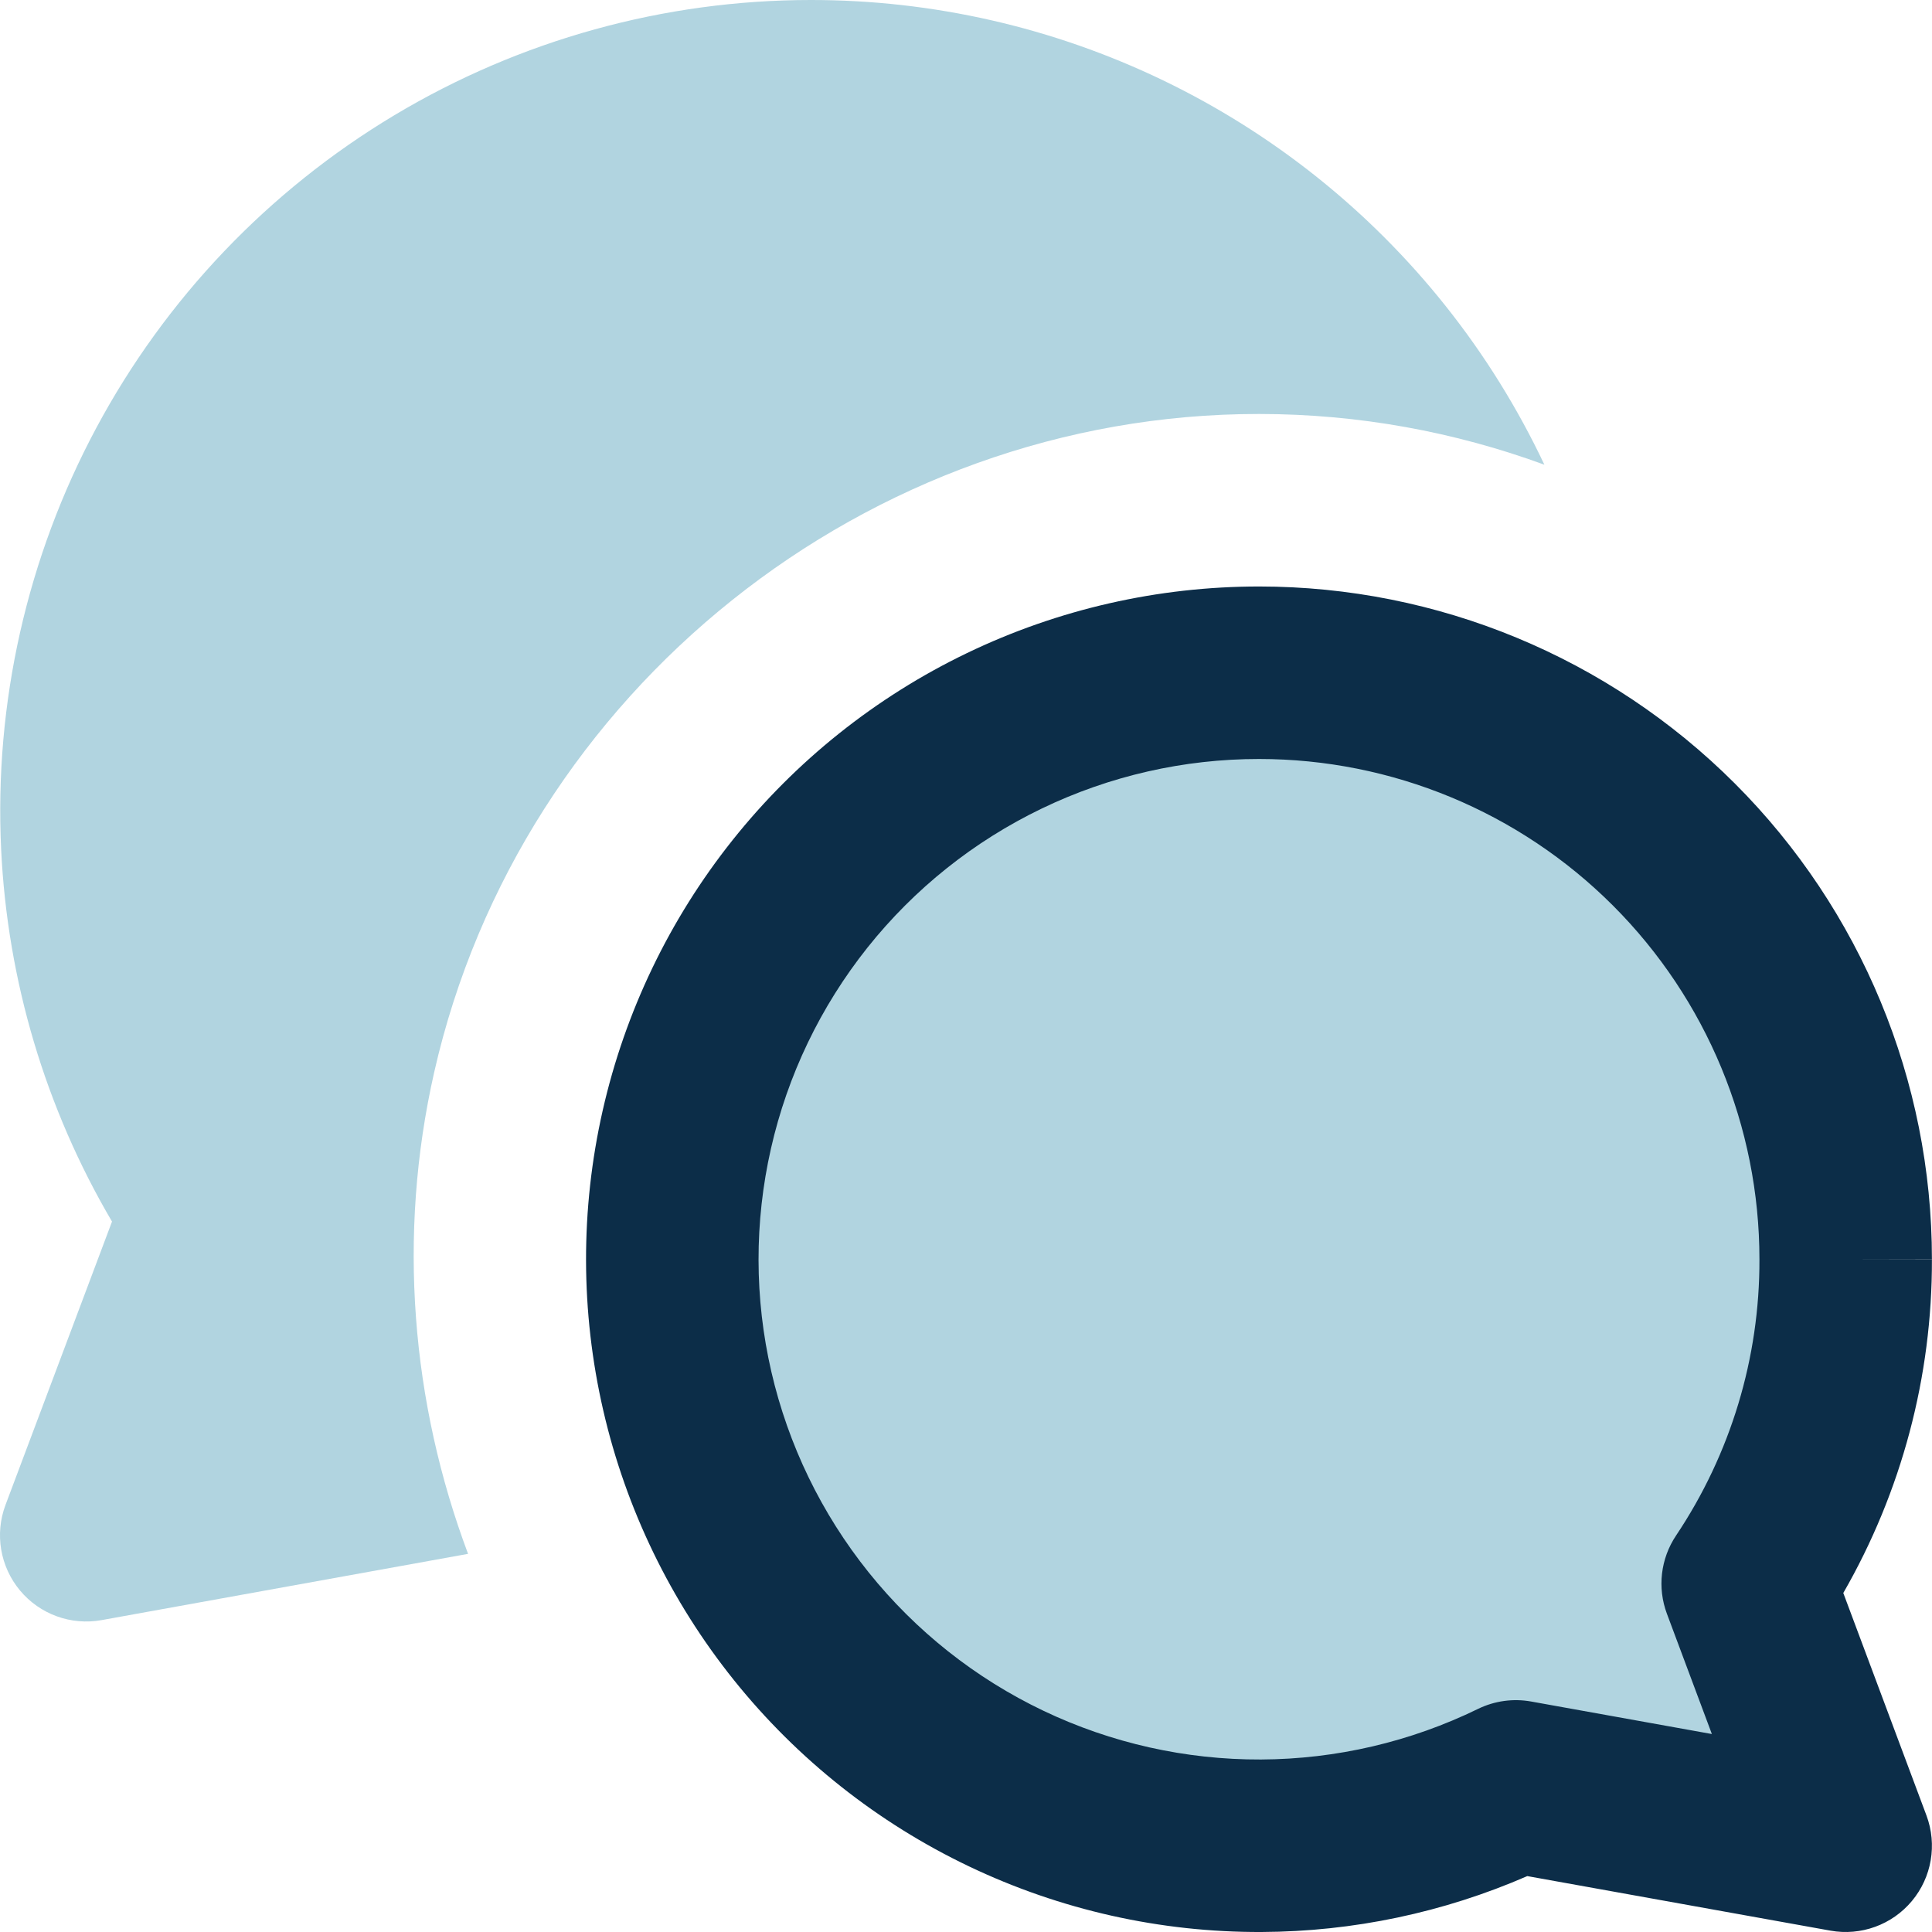 <svg width="81" height="81" viewBox="0 0 81 81" fill="none" xmlns="http://www.w3.org/2000/svg">
<g clip-path="url(#clip0_62_75)">
<path d="M52.792 28.205C59.313 28.205 65.568 30.796 70.179 35.407C74.791 40.019 77.381 46.273 77.381 52.795C77.397 57.635 75.966 62.369 73.273 66.391L77.381 77.384L63.553 74.896C60.228 76.518 56.579 77.368 52.879 77.384C49.18 77.4 45.524 76.58 42.185 74.986C38.846 73.393 35.909 71.066 33.594 68.18C31.279 65.294 29.645 61.923 28.814 58.317C27.983 54.712 27.977 50.965 28.795 47.357C29.613 43.749 31.235 40.372 33.54 37.477C35.844 34.583 38.773 32.246 42.106 30.641C45.439 29.035 49.092 28.203 52.792 28.205Z" fill="#B1D4E0"/>
<path fill-rule="evenodd" clip-rule="evenodd" d="M33.99 5.28351e-06C39.105 -0.003 44.155 1.149 48.763 3.369C53.372 5.59 57.42 8.822 60.605 12.824C62.244 14.883 63.632 17.119 64.749 19.483C60.999 18.109 56.968 17.357 52.783 17.356C36.382 17.348 21.831 28.959 18.203 44.957C16.647 51.822 17.254 58.827 19.624 65.146L4.26 67.924C2.979 68.156 1.672 67.681 0.839 66.682C0.005 65.682 -0.227 64.312 0.231 63.094L4.696 51.215C1.91 46.474 0.311 41.12 0.048 35.609C-0.245 29.467 1.134 23.361 4.037 17.941C6.94 12.521 11.259 7.99 16.534 4.831C21.808 1.672 27.842 0.002 33.99 5.28351e-06Z" fill="#B1D4E0"/>
<path fill-rule="evenodd" clip-rule="evenodd" d="M52.789 31.821C49.634 31.819 46.518 32.529 43.675 33.899C40.832 35.268 38.334 37.261 36.368 39.73C34.403 42.199 33.019 45.079 32.322 48.157C31.624 51.234 31.629 54.43 32.338 57.505C33.047 60.581 34.441 63.456 36.415 65.917C38.39 68.379 40.894 70.364 43.742 71.723C46.59 73.082 49.708 73.781 52.864 73.768C56.02 73.754 59.132 73.029 61.968 71.646C62.659 71.309 63.438 71.201 64.194 71.337L71.771 72.7L69.886 67.657C69.478 66.566 69.621 65.347 70.269 64.379C72.56 60.956 73.778 56.926 73.765 52.806V52.795C73.765 47.232 71.555 41.898 67.622 37.964C63.689 34.031 58.352 31.821 52.789 31.821ZM52.794 24.589C60.274 24.59 67.447 27.561 72.736 32.85C78.024 38.139 80.995 45.31 80.997 52.788C81.012 57.711 79.725 62.539 77.281 66.787L80.769 76.118C81.223 77.335 80.99 78.704 80.157 79.701C79.325 80.699 78.02 81.173 76.741 80.943L64.032 78.656C60.522 80.185 56.732 80.984 52.895 81C48.651 81.018 44.458 80.078 40.627 78.249C36.797 76.422 33.429 73.753 30.773 70.443C28.118 67.132 26.244 63.265 25.291 59.129C24.338 54.994 24.33 50.697 25.268 46.558C26.207 42.419 28.067 38.545 30.711 35.225C33.355 31.905 36.713 29.224 40.537 27.383C44.36 25.542 48.551 24.587 52.794 24.589ZM80.997 52.788C80.997 52.79 80.997 52.793 80.997 52.795H77.381L80.997 52.788Z" fill="#0C2D48"/>
</g>
<defs>
<clipPath id="clip0_62_75">
<rect width="81" height="81" fill="white"/>
</clipPath>
</defs>
</svg>
